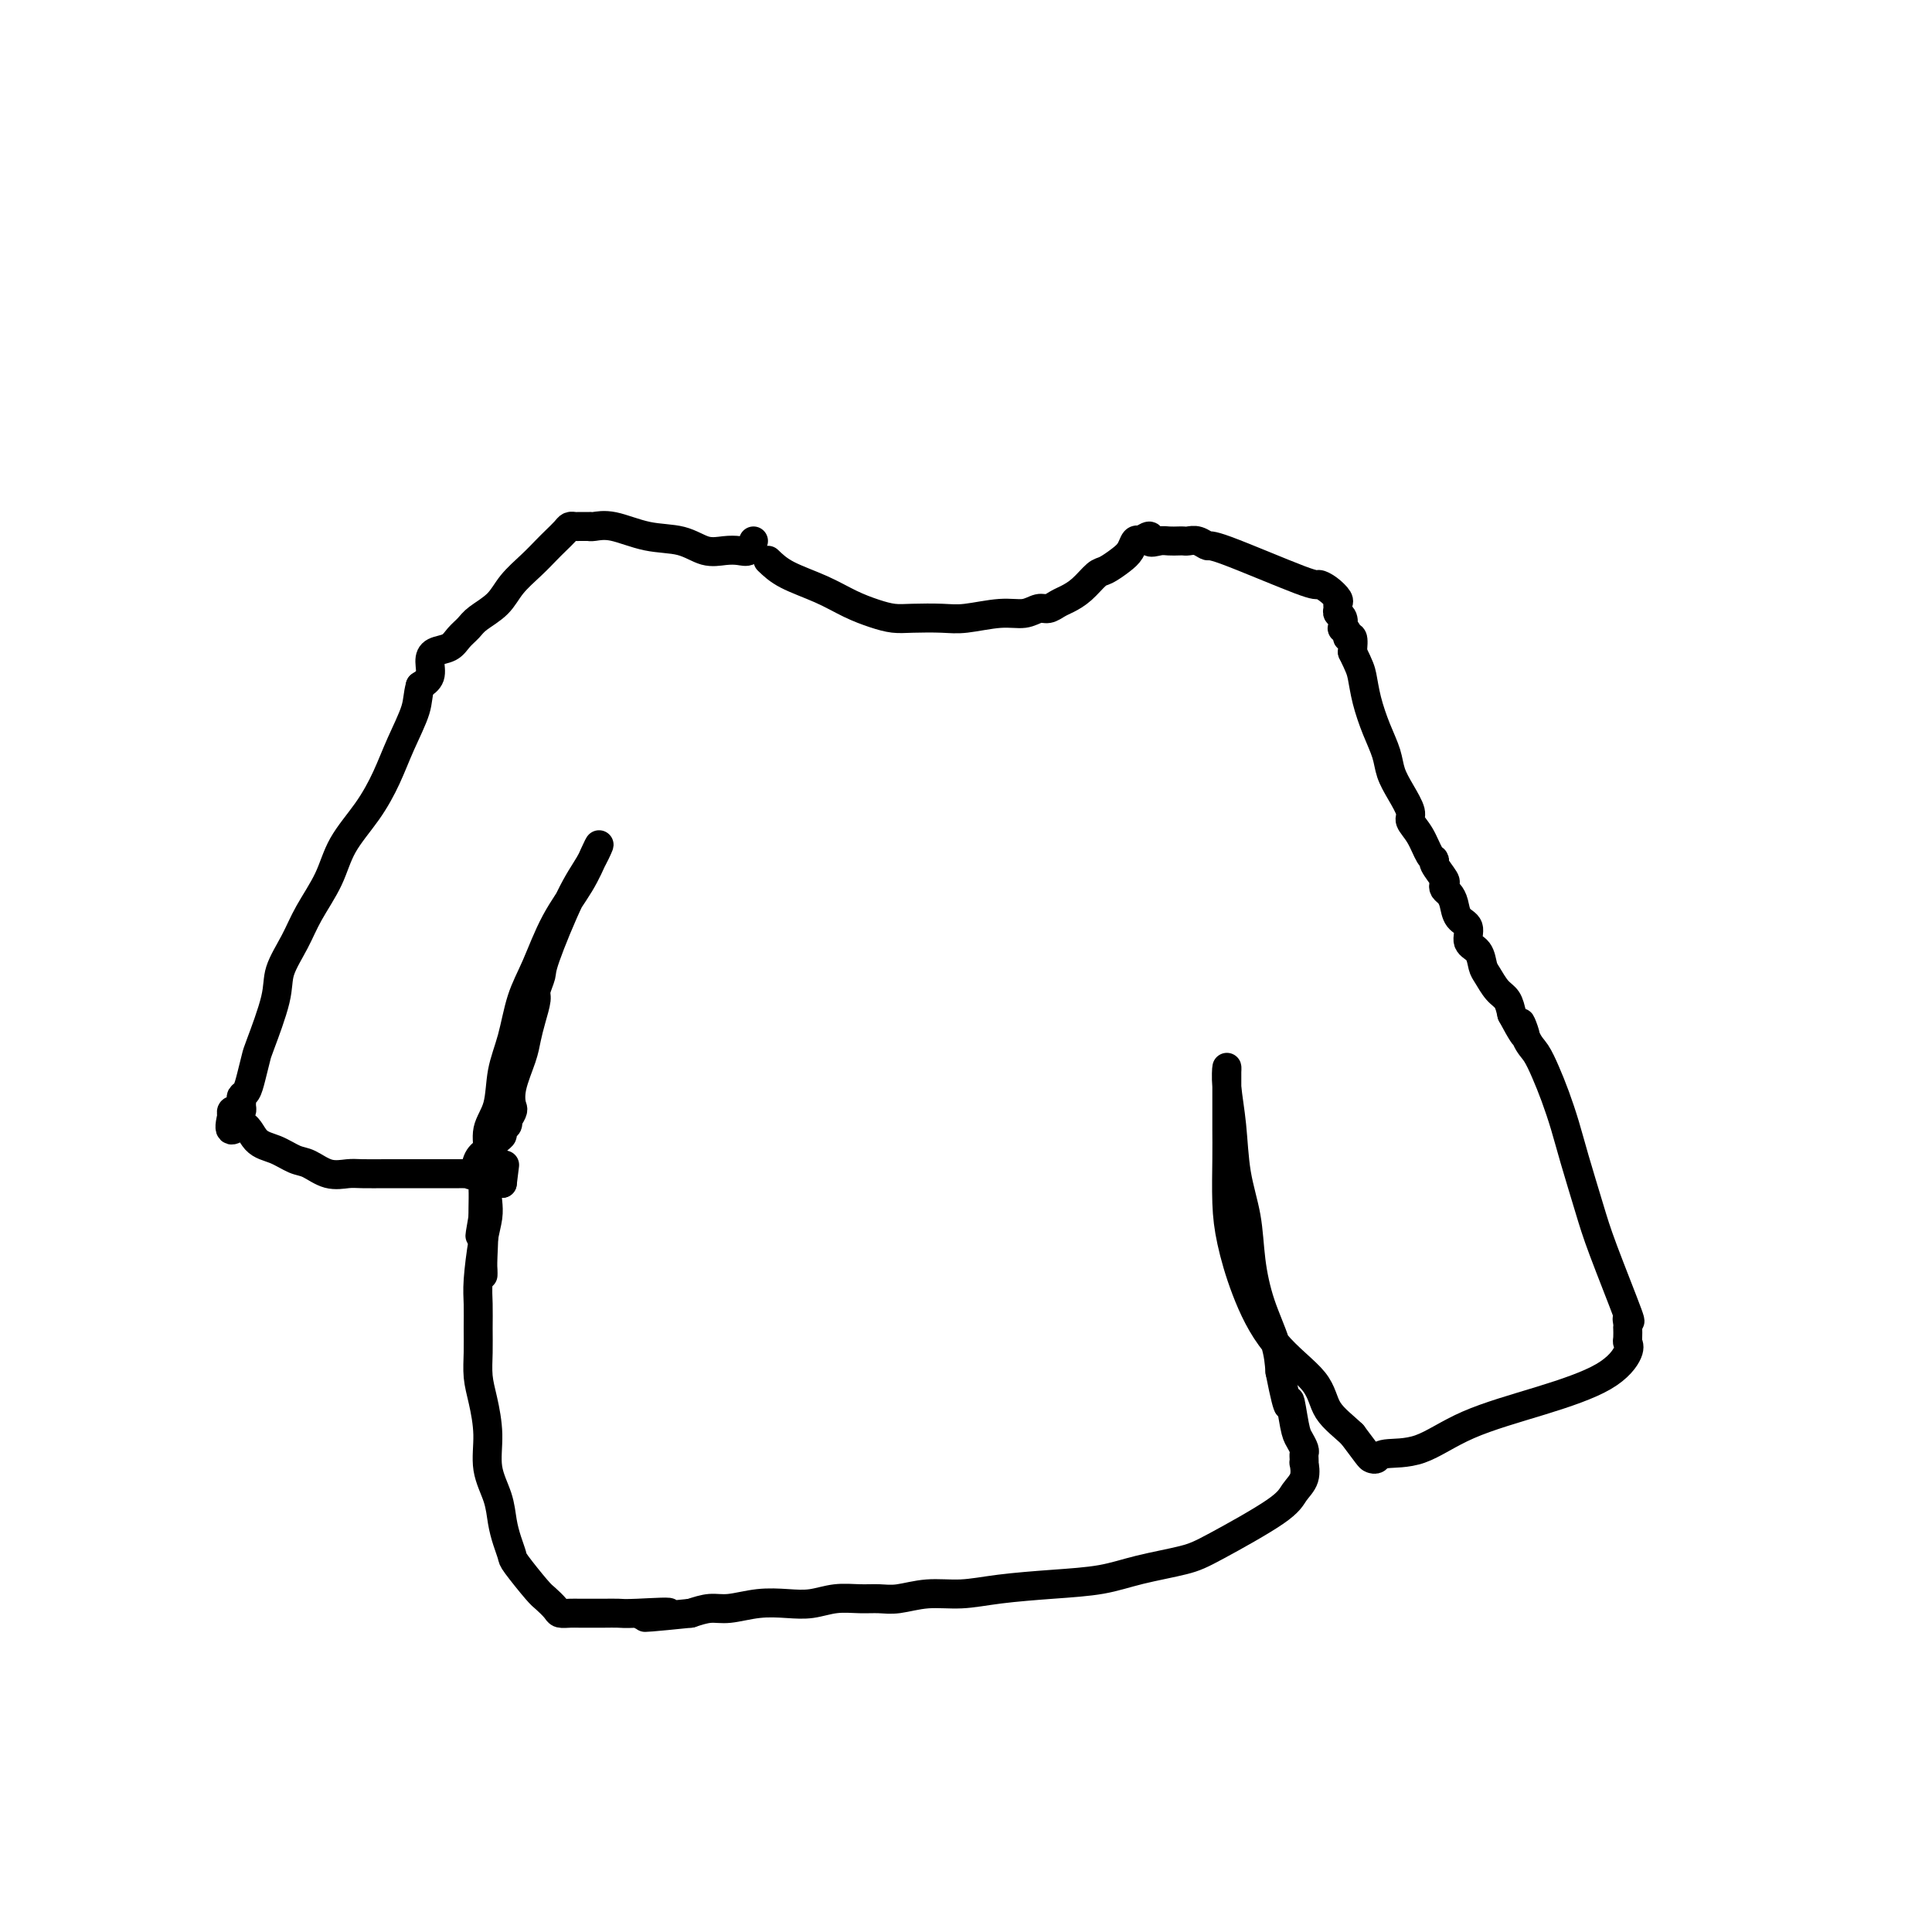 <svg viewBox='0 0 400 400' version='1.1' xmlns='http://www.w3.org/2000/svg' xmlns:xlink='http://www.w3.org/1999/xlink'><g fill='none' stroke='#000000' stroke-width='6' stroke-linecap='round' stroke-linejoin='round'><path d='M159,116c1.046,1.005 2.093,2.010 4,3c1.907,0.990 4.675,1.964 7,3c2.325,1.036 4.208,2.134 6,3c1.792,0.866 3.495,1.501 5,2c1.505,0.499 2.814,0.862 4,1c1.186,0.138 2.250,0.052 4,0c1.750,-0.052 4.188,-0.071 6,0c1.812,0.071 2.999,0.230 5,0c2.001,-0.230 4.815,-0.849 7,-1c2.185,-0.151 3.739,0.167 5,0c1.261,-0.167 2.227,-0.820 3,-1c0.773,-0.180 1.352,0.113 2,0c0.648,-0.113 1.366,-0.631 2,-1c0.634,-0.369 1.185,-0.588 2,-1c0.815,-0.412 1.896,-1.016 3,-2c1.104,-0.984 2.232,-2.348 3,-3c0.768,-0.652 1.175,-0.592 2,-1c0.825,-0.408 2.066,-1.285 3,-2c0.934,-0.715 1.559,-1.270 2,-2c0.441,-0.730 0.697,-1.637 1,-2c0.303,-0.363 0.651,-0.181 1,0'/><path d='M236,112c2.986,-2.011 1.952,-0.539 2,0c0.048,0.539 1.178,0.145 2,0c0.822,-0.145 1.336,-0.040 2,0c0.664,0.040 1.478,0.015 2,0c0.522,-0.015 0.754,-0.020 1,0c0.246,0.020 0.507,0.066 1,0c0.493,-0.066 1.216,-0.242 2,0c0.784,0.242 1.627,0.904 2,1c0.373,0.096 0.275,-0.374 4,1c3.725,1.374 11.271,4.592 15,6c3.729,1.408 3.640,1.007 4,1c0.360,-0.007 1.167,0.380 2,1c0.833,0.620 1.691,1.474 2,2c0.309,0.526 0.069,0.723 0,1c-0.069,0.277 0.033,0.634 0,1c-0.033,0.366 -0.201,0.742 0,1c0.201,0.258 0.771,0.399 1,1c0.229,0.601 0.118,1.661 0,2c-0.118,0.339 -0.241,-0.045 0,0c0.241,0.045 0.848,0.517 1,1c0.152,0.483 -0.151,0.976 0,1c0.151,0.024 0.758,-0.422 1,0c0.242,0.422 0.121,1.711 0,3'/><path d='M280,135c1.500,3.074 1.749,3.760 2,5c0.251,1.240 0.503,3.033 1,5c0.497,1.967 1.237,4.106 2,6c0.763,1.894 1.548,3.543 2,5c0.452,1.457 0.572,2.724 1,4c0.428,1.276 1.165,2.563 2,4c0.835,1.437 1.769,3.026 2,4c0.231,0.974 -0.241,1.334 0,2c0.241,0.666 1.197,1.639 2,3c0.803,1.361 1.455,3.110 2,4c0.545,0.890 0.982,0.921 1,1c0.018,0.079 -0.385,0.206 0,1c0.385,0.794 1.556,2.256 2,3c0.444,0.744 0.159,0.770 0,1c-0.159,0.230 -0.192,0.665 0,1c0.192,0.335 0.610,0.569 1,1c0.390,0.431 0.752,1.059 1,2c0.248,0.941 0.381,2.196 1,3c0.619,0.804 1.723,1.159 2,2c0.277,0.841 -0.274,2.169 0,3c0.274,0.831 1.372,1.167 2,2c0.628,0.833 0.784,2.165 1,3c0.216,0.835 0.491,1.172 1,2c0.509,0.828 1.252,2.146 2,3c0.748,0.854 1.499,1.244 2,2c0.501,0.756 0.750,1.878 1,3'/><path d='M313,210c4.285,8.042 2.499,3.146 2,2c-0.499,-1.146 0.289,1.458 1,3c0.711,1.542 1.344,2.021 2,3c0.656,0.979 1.334,2.459 2,4c0.666,1.541 1.319,3.144 2,5c0.681,1.856 1.388,3.964 2,6c0.612,2.036 1.127,4.002 2,7c0.873,2.998 2.104,7.030 3,10c0.896,2.970 1.455,4.877 3,9c1.545,4.123 4.074,10.462 5,13c0.926,2.538 0.248,1.275 0,1c-0.248,-0.275 -0.067,0.437 0,1c0.067,0.563 0.020,0.978 0,1c-0.020,0.022 -0.015,-0.347 0,0c0.015,0.347 0.038,1.411 0,2c-0.038,0.589 -0.138,0.704 0,1c0.138,0.296 0.515,0.773 0,2c-0.515,1.227 -1.920,3.203 -5,5c-3.080,1.797 -7.833,3.413 -13,5c-5.167,1.587 -10.747,3.143 -15,5c-4.253,1.857 -7.180,4.013 -10,5c-2.820,0.987 -5.535,0.803 -7,1c-1.465,0.197 -1.681,0.774 -2,1c-0.319,0.226 -0.740,0.099 -1,0c-0.260,-0.099 -0.360,-0.171 -1,-1c-0.640,-0.829 -1.820,-2.414 -3,-4'/><path d='M280,297c-1.676,-1.634 -3.867,-3.218 -5,-5c-1.133,-1.782 -1.207,-3.760 -3,-6c-1.793,-2.240 -5.303,-4.741 -8,-8c-2.697,-3.259 -4.579,-7.278 -6,-11c-1.421,-3.722 -2.381,-7.149 -3,-10c-0.619,-2.851 -0.898,-5.127 -1,-8c-0.102,-2.873 -0.027,-6.344 0,-9c0.027,-2.656 0.008,-4.497 0,-6c-0.008,-1.503 -0.003,-2.667 0,-5c0.003,-2.333 0.004,-5.836 0,-7c-0.004,-1.164 -0.013,0.013 0,0c0.013,-0.013 0.049,-1.214 0,-1c-0.049,0.214 -0.182,1.842 0,4c0.182,2.158 0.681,4.847 1,8c0.319,3.153 0.460,6.772 1,10c0.540,3.228 1.479,6.067 2,9c0.521,2.933 0.624,5.962 1,9c0.376,3.038 1.024,6.087 2,9c0.976,2.913 2.279,5.689 3,8c0.721,2.311 0.861,4.155 1,6'/><path d='M265,284c2.106,10.688 1.871,6.408 2,6c0.129,-0.408 0.623,3.056 1,5c0.377,1.944 0.637,2.368 1,3c0.363,0.632 0.829,1.473 1,2c0.171,0.527 0.048,0.738 0,1c-0.048,0.262 -0.019,0.573 0,1c0.019,0.427 0.029,0.971 0,1c-0.029,0.029 -0.097,-0.455 0,0c0.097,0.455 0.358,1.851 0,3c-0.358,1.149 -1.335,2.051 -2,3c-0.665,0.949 -1.016,1.946 -4,4c-2.984,2.054 -8.600,5.166 -12,7c-3.400,1.834 -4.585,2.389 -7,3c-2.415,0.611 -6.062,1.278 -9,2c-2.938,0.722 -5.169,1.499 -8,2c-2.831,0.501 -6.263,0.727 -10,1c-3.737,0.273 -7.780,0.595 -11,1c-3.220,0.405 -5.616,0.893 -8,1c-2.384,0.107 -4.755,-0.169 -7,0c-2.245,0.169 -4.364,0.781 -6,1c-1.636,0.219 -2.788,0.045 -4,0c-1.212,-0.045 -2.482,0.039 -4,0c-1.518,-0.039 -3.284,-0.203 -5,0c-1.716,0.203 -3.382,0.772 -5,1c-1.618,0.228 -3.188,0.116 -5,0c-1.812,-0.116 -3.867,-0.237 -6,0c-2.133,0.237 -4.343,0.833 -6,1c-1.657,0.167 -2.759,-0.095 -4,0c-1.241,0.095 -2.620,0.548 -4,1'/><path d='M143,334c-16.603,1.702 -7.110,0.456 -5,0c2.110,-0.456 -3.164,-0.122 -6,0c-2.836,0.122 -3.235,0.033 -4,0c-0.765,-0.033 -1.897,-0.008 -3,0c-1.103,0.008 -2.178,0.000 -3,0c-0.822,-0.000 -1.390,0.007 -2,0c-0.610,-0.007 -1.263,-0.029 -2,0c-0.737,0.029 -1.557,0.110 -2,0c-0.443,-0.110 -0.510,-0.409 -1,-1c-0.490,-0.591 -1.402,-1.473 -2,-2c-0.598,-0.527 -0.882,-0.699 -2,-2c-1.118,-1.301 -3.072,-3.732 -4,-5c-0.928,-1.268 -0.831,-1.372 -1,-2c-0.169,-0.628 -0.605,-1.778 -1,-3c-0.395,-1.222 -0.750,-2.514 -1,-4c-0.250,-1.486 -0.397,-3.166 -1,-5c-0.603,-1.834 -1.664,-3.823 -2,-6c-0.336,-2.177 0.054,-4.542 0,-7c-0.054,-2.458 -0.550,-5.010 -1,-7c-0.450,-1.990 -0.853,-3.417 -1,-5c-0.147,-1.583 -0.037,-3.322 0,-5c0.037,-1.678 -0.001,-3.296 0,-5c0.001,-1.704 0.039,-3.496 0,-5c-0.039,-1.504 -0.155,-2.720 0,-5c0.155,-2.280 0.580,-5.623 1,-8c0.420,-2.377 0.836,-3.786 1,-5c0.164,-1.214 0.075,-2.233 0,-3c-0.075,-0.767 -0.136,-1.284 0,-2c0.136,-0.716 0.467,-1.633 1,-2c0.533,-0.367 1.266,-0.183 2,0'/><path d='M104,245c0.833,-6.667 0.417,-3.333 0,0'/><path d='M156,112c-0.262,0.841 -0.525,1.682 -1,2c-0.475,0.318 -1.163,0.112 -2,0c-0.837,-0.112 -1.823,-0.128 -3,0c-1.177,0.128 -2.546,0.402 -4,0c-1.454,-0.402 -2.993,-1.481 -5,-2c-2.007,-0.519 -4.484,-0.479 -7,-1c-2.516,-0.521 -5.073,-1.604 -7,-2c-1.927,-0.396 -3.223,-0.106 -4,0c-0.777,0.106 -1.034,0.028 -1,0c0.034,-0.028 0.361,-0.005 0,0c-0.361,0.005 -1.409,-0.007 -2,0c-0.591,0.007 -0.724,0.032 -1,0c-0.276,-0.032 -0.695,-0.119 -1,0c-0.305,0.119 -0.497,0.446 -1,1c-0.503,0.554 -1.315,1.334 -2,2c-0.685,0.666 -1.241,1.218 -2,2c-0.759,0.782 -1.722,1.795 -3,3c-1.278,1.205 -2.870,2.602 -4,4c-1.130,1.398 -1.796,2.798 -3,4c-1.204,1.202 -2.946,2.205 -4,3c-1.054,0.795 -1.421,1.381 -2,2c-0.579,0.619 -1.369,1.272 -2,2c-0.631,0.728 -1.103,1.532 -2,2c-0.897,0.468 -2.220,0.600 -3,1c-0.780,0.400 -1.018,1.069 -1,2c0.018,0.931 0.291,2.123 0,3c-0.291,0.877 -1.145,1.438 -2,2'/><path d='M87,142c-0.545,1.880 -0.408,3.081 -1,5c-0.592,1.919 -1.914,4.555 -3,7c-1.086,2.445 -1.936,4.697 -3,7c-1.064,2.303 -2.342,4.655 -4,7c-1.658,2.345 -3.695,4.682 -5,7c-1.305,2.318 -1.878,4.617 -3,7c-1.122,2.383 -2.795,4.849 -4,7c-1.205,2.151 -1.944,3.989 -3,6c-1.056,2.011 -2.430,4.197 -3,6c-0.570,1.803 -0.338,3.222 -1,6c-0.662,2.778 -2.220,6.915 -3,9c-0.780,2.085 -0.783,2.117 -1,3c-0.217,0.883 -0.647,2.618 -1,4c-0.353,1.382 -0.630,2.413 -1,3c-0.370,0.587 -0.834,0.732 -1,1c-0.166,0.268 -0.034,0.660 0,1c0.034,0.340 -0.030,0.630 0,1c0.030,0.370 0.152,0.821 0,1c-0.152,0.179 -0.579,0.087 -1,0c-0.421,-0.087 -0.834,-0.168 -1,0c-0.166,0.168 -0.083,0.584 0,1'/><path d='M48,231c-1.226,4.936 0.709,2.277 2,2c1.291,-0.277 1.937,1.828 3,3c1.063,1.172 2.543,1.410 4,2c1.457,0.590 2.891,1.531 4,2c1.109,0.469 1.892,0.465 3,1c1.108,0.535 2.541,1.607 4,2c1.459,0.393 2.945,0.105 4,0c1.055,-0.105 1.680,-0.028 3,0c1.320,0.028 3.335,0.008 5,0c1.665,-0.008 2.980,-0.002 4,0c1.020,0.002 1.744,0.001 3,0c1.256,-0.001 3.043,-0.000 4,0c0.957,0.000 1.082,-0.000 1,0c-0.082,0.000 -0.372,0.000 0,0c0.372,-0.000 1.405,-0.001 2,0c0.595,0.001 0.751,0.003 1,0c0.249,-0.003 0.591,-0.011 1,0c0.409,0.011 0.886,0.039 1,0c0.114,-0.039 -0.135,-0.147 0,0c0.135,0.147 0.653,0.548 1,0c0.347,-0.548 0.523,-2.045 1,-3c0.477,-0.955 1.256,-1.369 2,-2c0.744,-0.631 1.454,-1.478 2,-2c0.546,-0.522 0.930,-0.717 1,-1c0.070,-0.283 -0.173,-0.653 0,-1c0.173,-0.347 0.764,-0.671 1,-1c0.236,-0.329 0.118,-0.665 0,-1'/><path d='M105,232c1.493,-2.222 1.226,-2.277 1,-3c-0.226,-0.723 -0.410,-2.113 0,-4c0.410,-1.887 1.415,-4.272 2,-6c0.585,-1.728 0.749,-2.799 1,-4c0.251,-1.201 0.589,-2.533 1,-4c0.411,-1.467 0.896,-3.070 1,-4c0.104,-0.930 -0.173,-1.188 0,-2c0.173,-0.812 0.797,-2.177 1,-3c0.203,-0.823 -0.014,-1.103 1,-4c1.014,-2.897 3.259,-8.409 5,-12c1.741,-3.591 2.976,-5.259 4,-7c1.024,-1.741 1.835,-3.556 2,-4c0.165,-0.444 -0.316,0.482 -1,2c-0.684,1.518 -1.572,3.629 -3,6c-1.428,2.371 -3.395,5.002 -5,8c-1.605,2.998 -2.848,6.363 -4,9c-1.152,2.637 -2.211,4.546 -3,7c-0.789,2.454 -1.307,5.454 -2,8c-0.693,2.546 -1.563,4.639 -2,7c-0.437,2.361 -0.443,4.990 -1,7c-0.557,2.010 -1.666,3.399 -2,5c-0.334,1.601 0.107,3.412 0,5c-0.107,1.588 -0.761,2.951 -1,4c-0.239,1.049 -0.064,1.782 0,3c0.064,1.218 0.018,2.919 0,4c-0.018,1.081 -0.009,1.540 0,2'/><path d='M100,252c-1.238,7.095 -0.332,2.332 0,2c0.332,-0.332 0.089,3.767 0,6c-0.089,2.233 -0.024,2.598 0,3c0.024,0.402 0.006,0.839 0,1c-0.006,0.161 -0.002,0.046 0,0c0.002,-0.046 0.001,-0.023 0,0'/></g>
</svg>